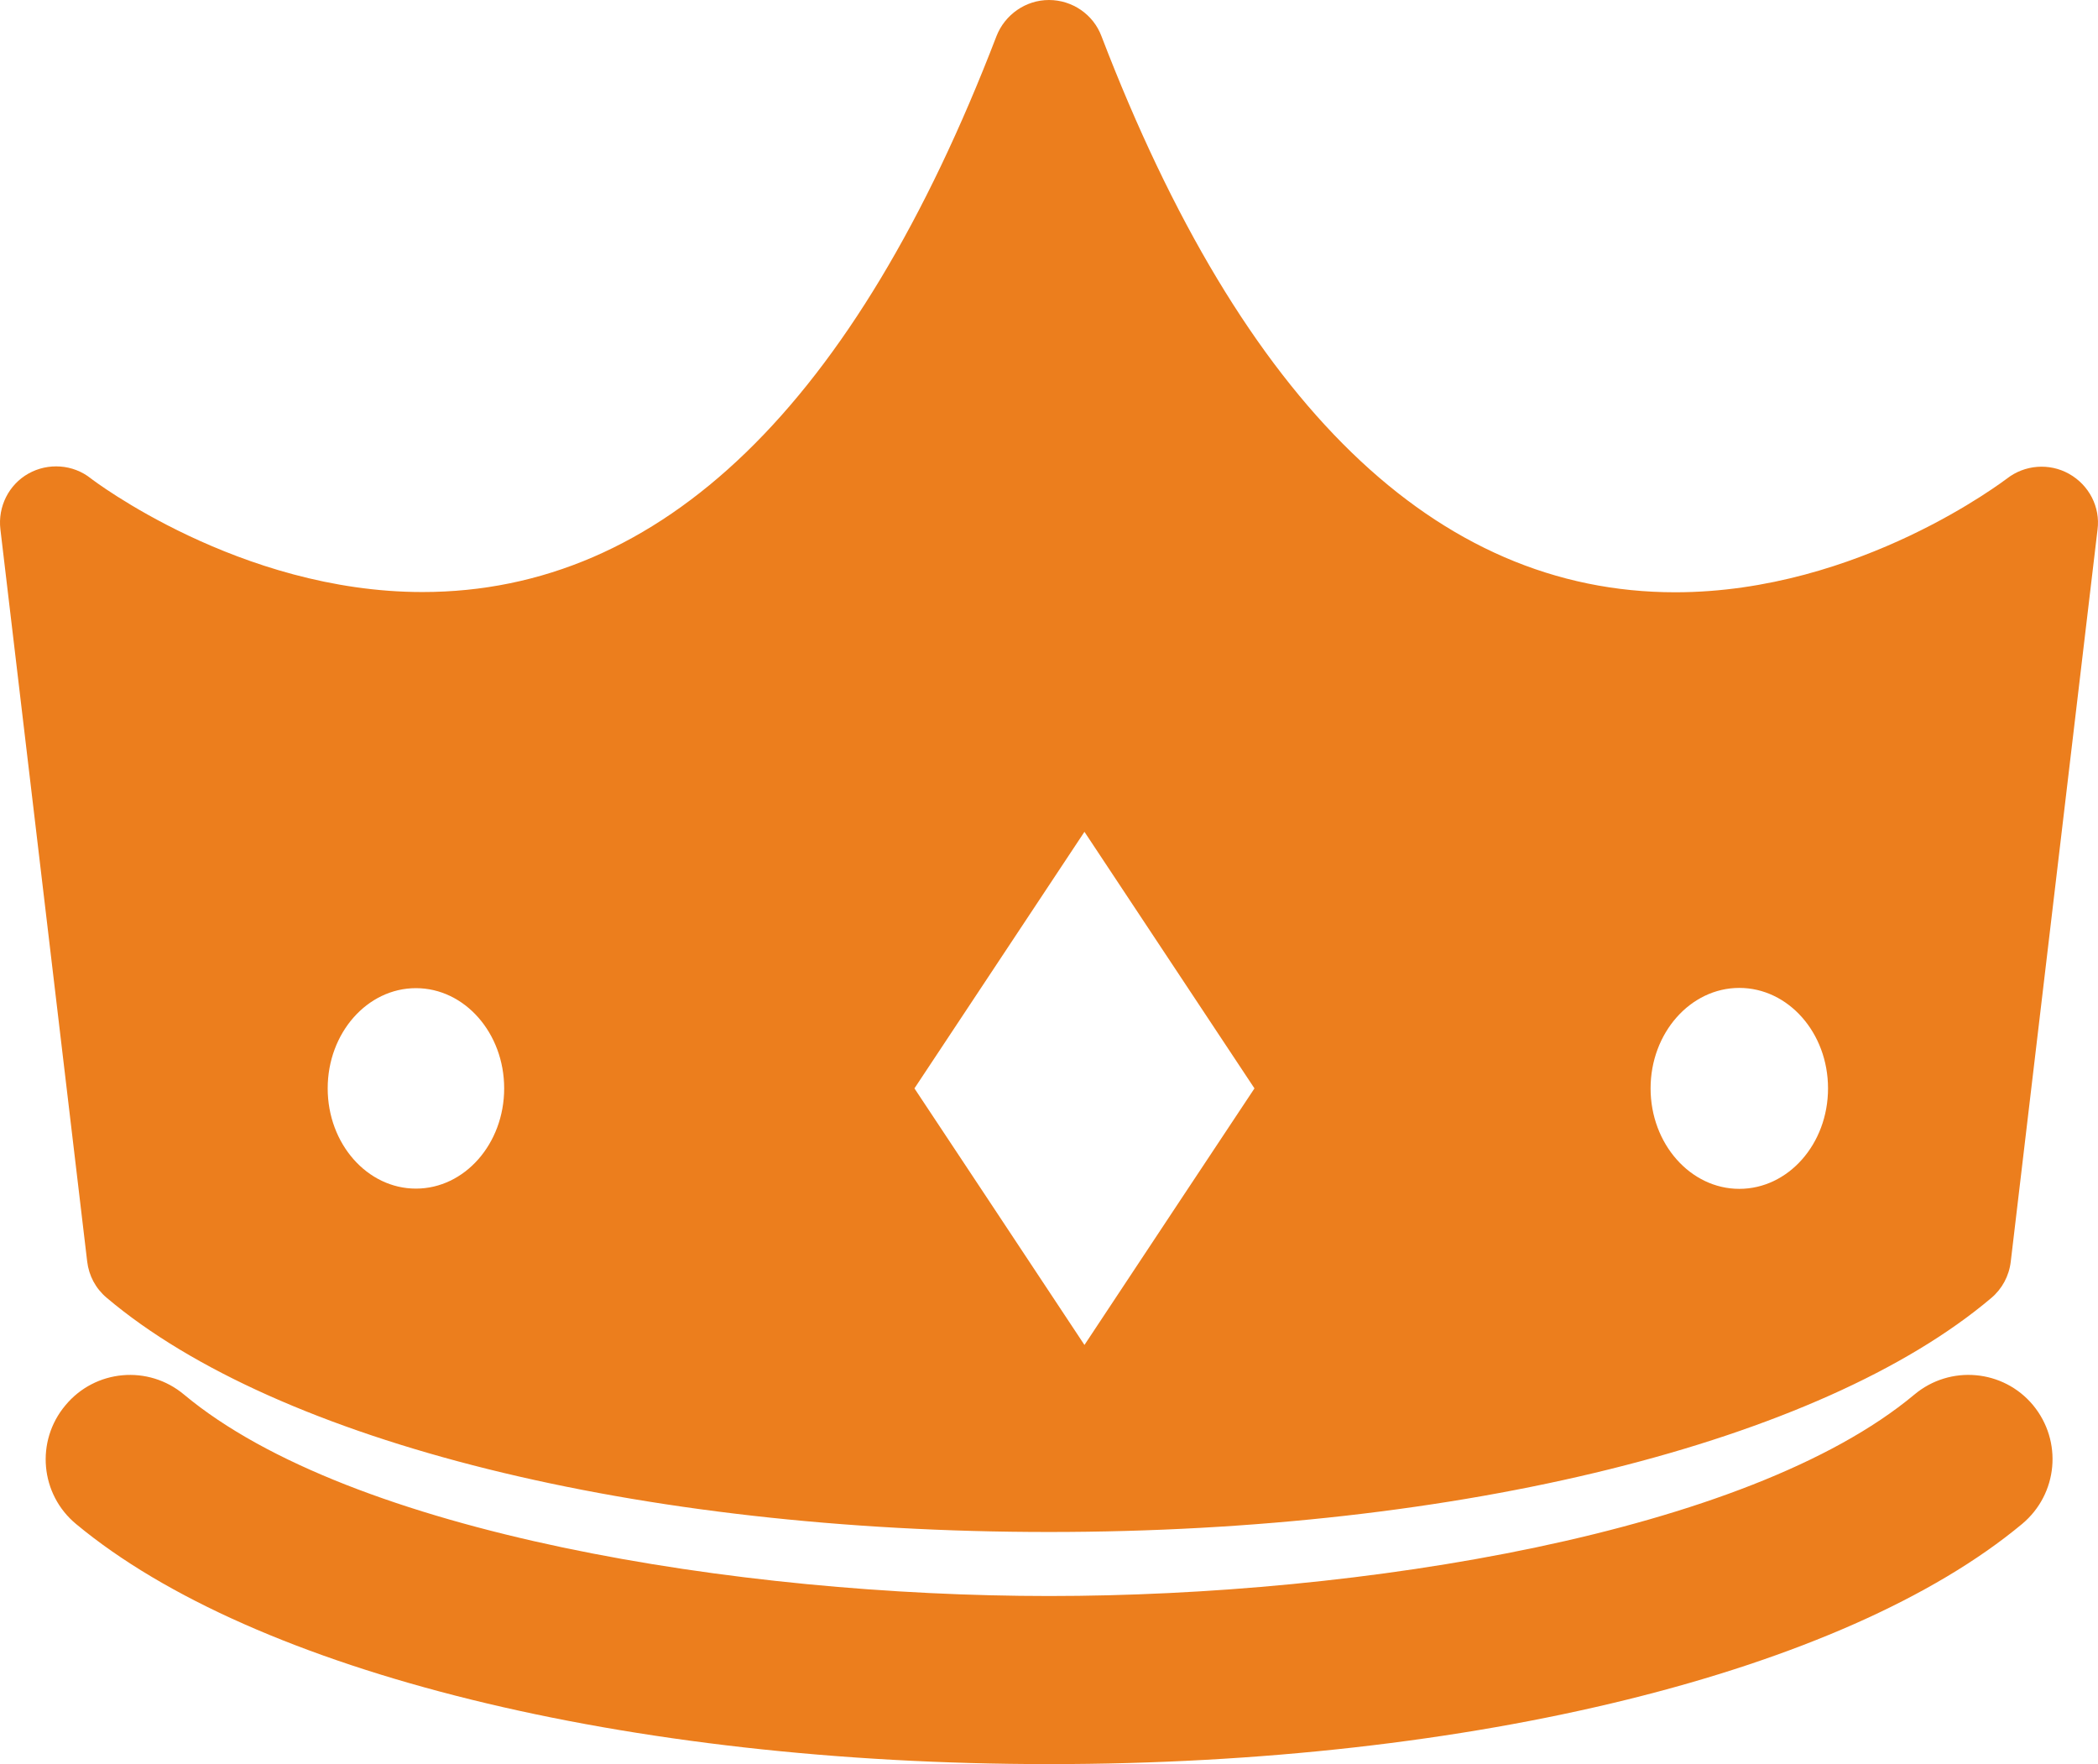 <?xml version="1.0" encoding="UTF-8"?>
<svg id="Layer_1" data-name="Layer 1" xmlns="http://www.w3.org/2000/svg" viewBox="0 0 874.95 735.7">
  <defs>
    <style>
      .cls-1 {
        fill: #ec7e1d;
        stroke-width: 0px;
      }
    </style>
  </defs>
  <path class="cls-1" d="M847.86,586c12.4,15,10.4,37-4.5,49.5-74.2,61.8-229.7,100.2-405.8,100.2s-331.6-38.4-405.8-100.1c-15-12.4-17-34.6-4.5-49.5,12.4-15,34.6-17,49.5-4.5,69.5,58,231.3,84,360.8,84s291.3-26,360.8-84c14.9-12.5,37.1-10.5,49.5,4.4h0ZM874.76,220.8l-36.2,305.4c-.7,5.9-3.6,11.3-8.1,15.1-71.2,60.2-221.7,97.6-393,97.6s-321.7-37.4-393-97.7c-4.6-3.9-7.4-9.2-8.1-15.1L.16,220.7c-1.1-9.4,3.5-18.6,11.7-23.2s18.6-3.9,26,2c.5.4,61.9,47.4,138.3,47.4,99.8,0,180.3-78,239.4-231.8,3.5-9,12.2-15.1,21.9-15.1s18.5,6,21.9,15.1c59,153.8,139.5,231.9,239.3,231.9,76.9,0,137.6-47,138.3-47.4,7.4-5.8,17.7-6.6,25.9-2,8.4,4.7,13.1,13.9,11.9,23.2h0ZM210.26,453.9c0-23.1-16.5-41.8-36.8-41.8s-36.8,18.7-36.8,41.8,16.5,41.8,36.8,41.8,36.8-18.7,36.8-41.8ZM523.16,453.9l-70.9-107-70.9,107,31.1,46.9,39.8,60.1,39.8-60.1,31.1-46.9h0ZM762.36,453.9c0-23.2-16.6-41.9-37-41.9s-37,18.8-37,41.9,16.6,41.9,37,41.9,37-18.7,37-41.9Z"/>
</svg>